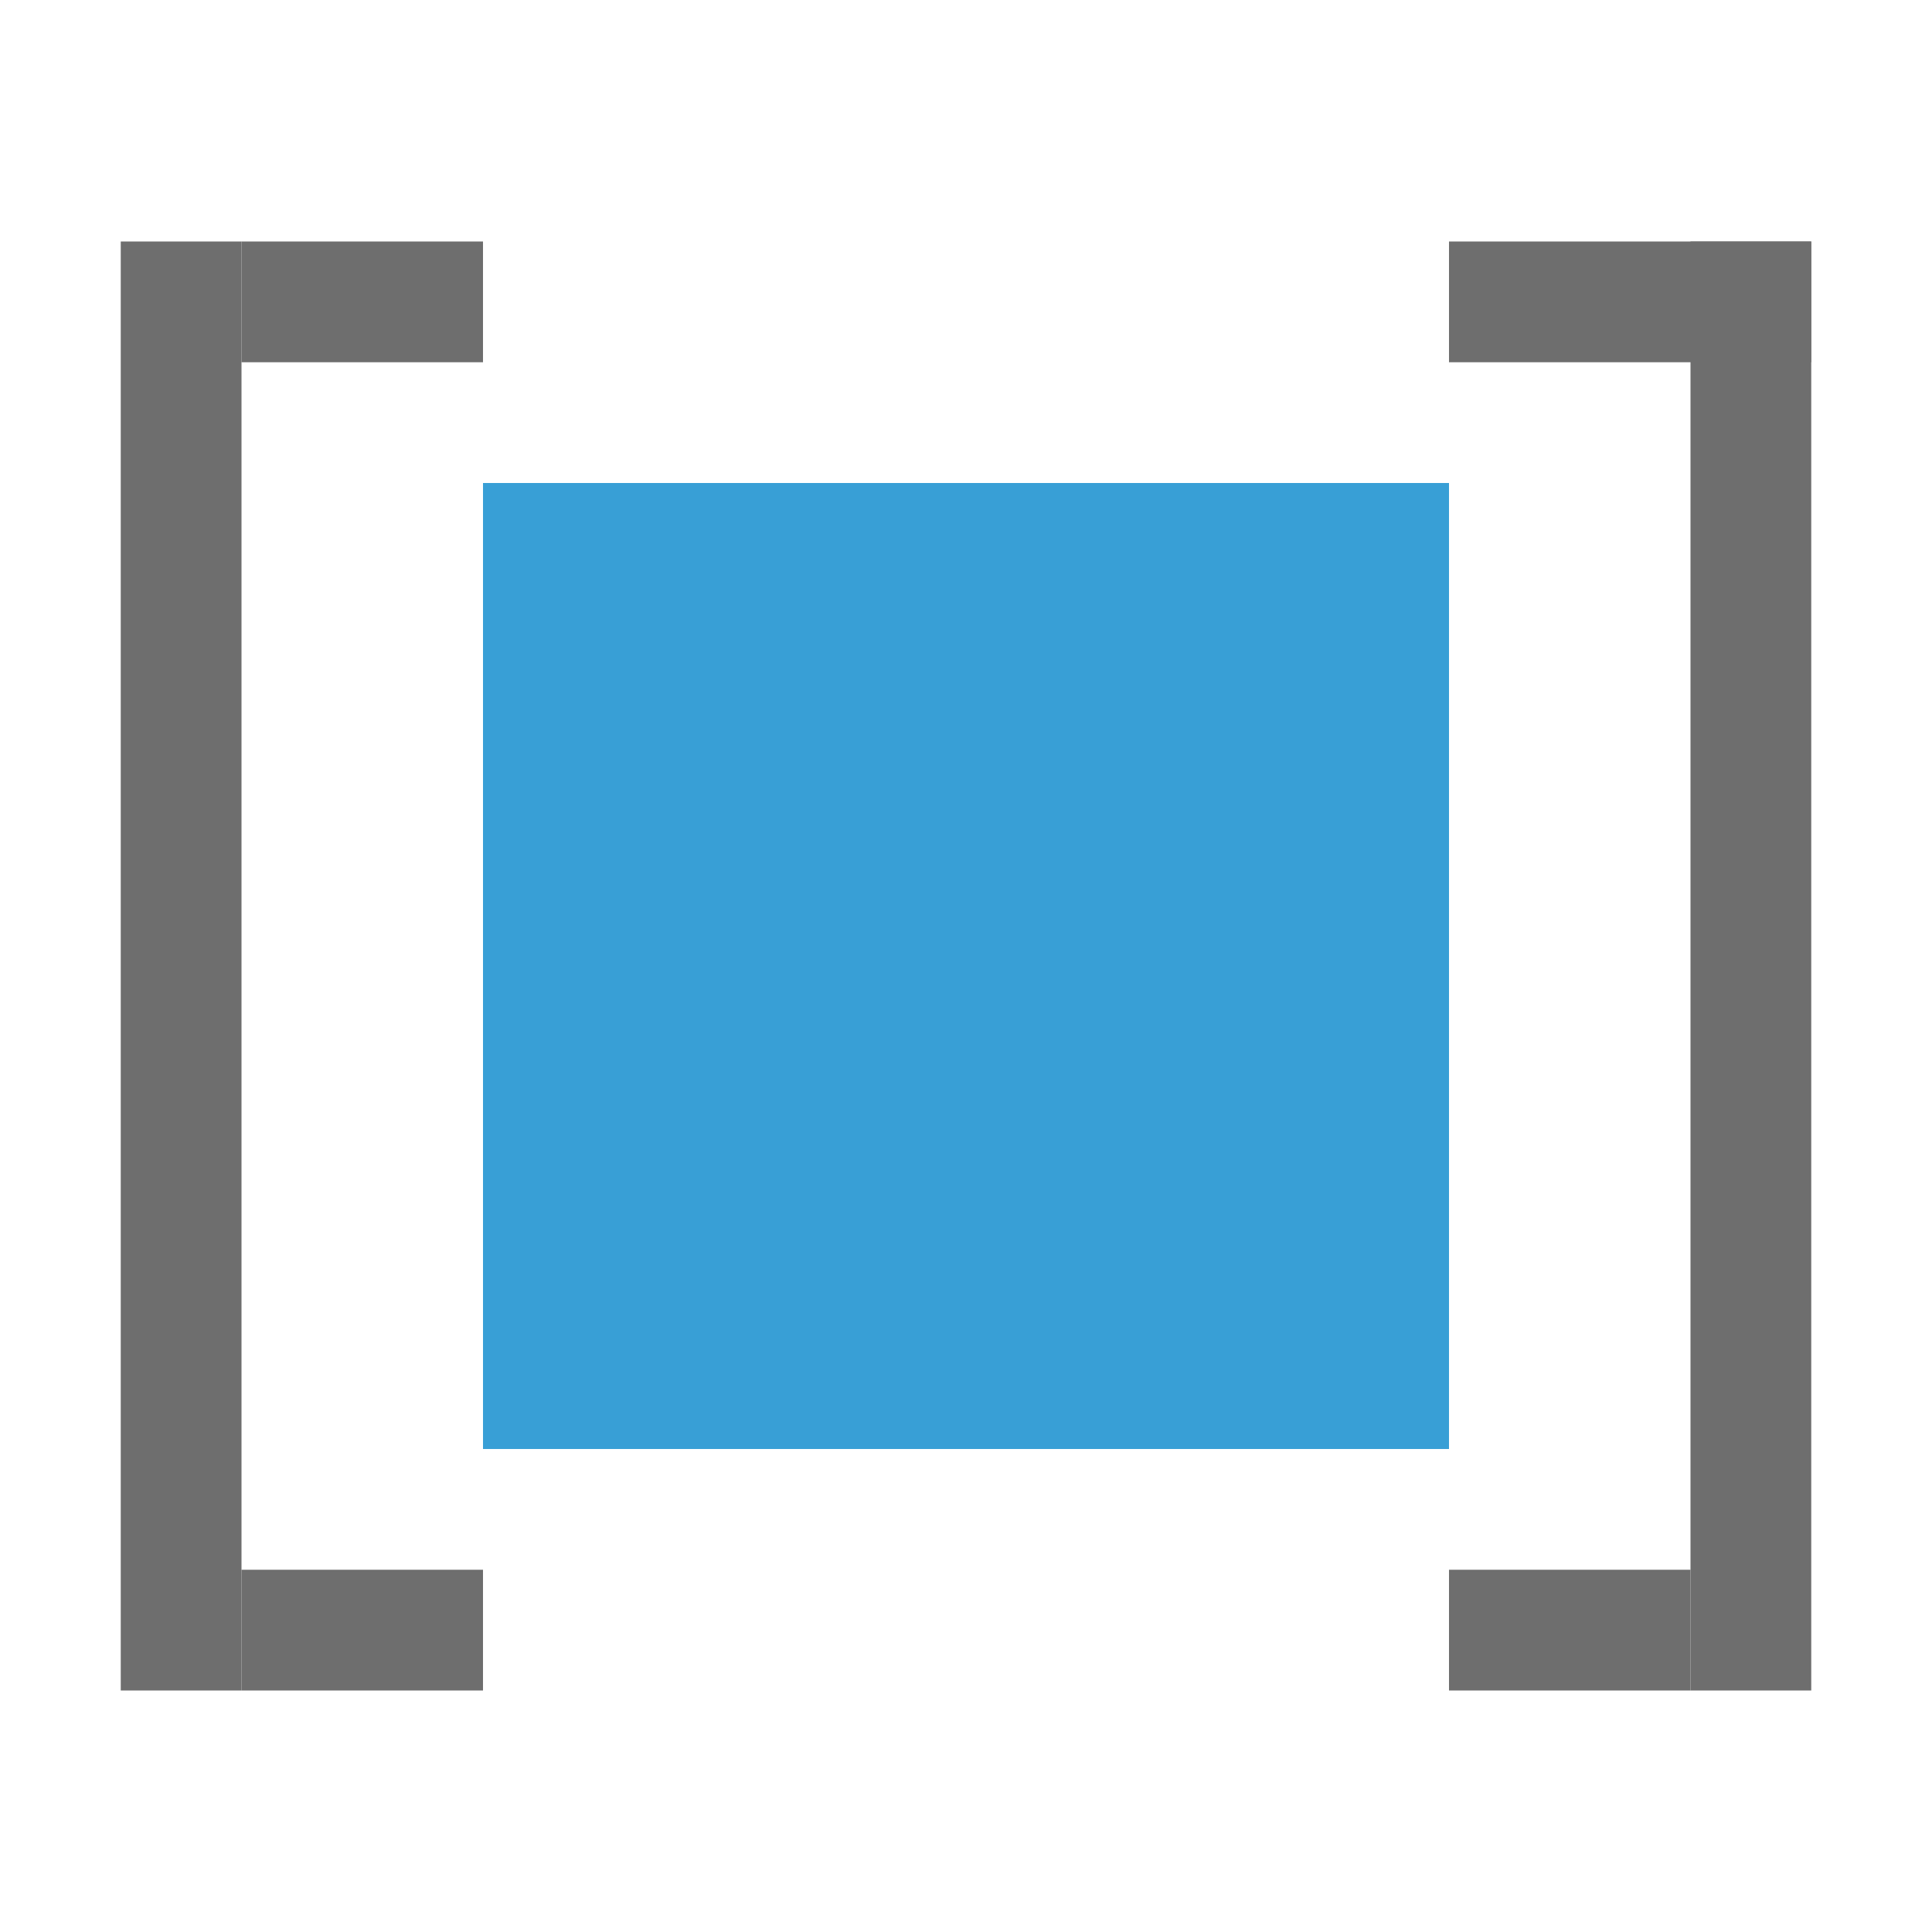 <svg xmlns="http://www.w3.org/2000/svg" width="16" height="16" viewBox="0 0 16 16"> 
 <g fill="none" fill-rule="evenodd"> 
  <rect width="1" height="12" x="1" y="2" fill="#6E6E6E" /> 
  <rect width="2" height="1" x="2" y="2" fill="#6E6E6E" /> 
  <rect width="2" height="1" x="2" y="13" fill="#6E6E6E" /> 
  <rect width="1" height="12" x="14" y="2" fill="#6E6E6E" /> 
  <rect width="3" height="1" x="12" y="2" fill="#6E6E6E" /> 
  <rect width="2" height="1" x="12" y="13" fill="#6E6E6E" /> 
  <rect width="8" height="8" x="4" y="4" fill="#389FD6" /> 
 </g> 
</svg>
